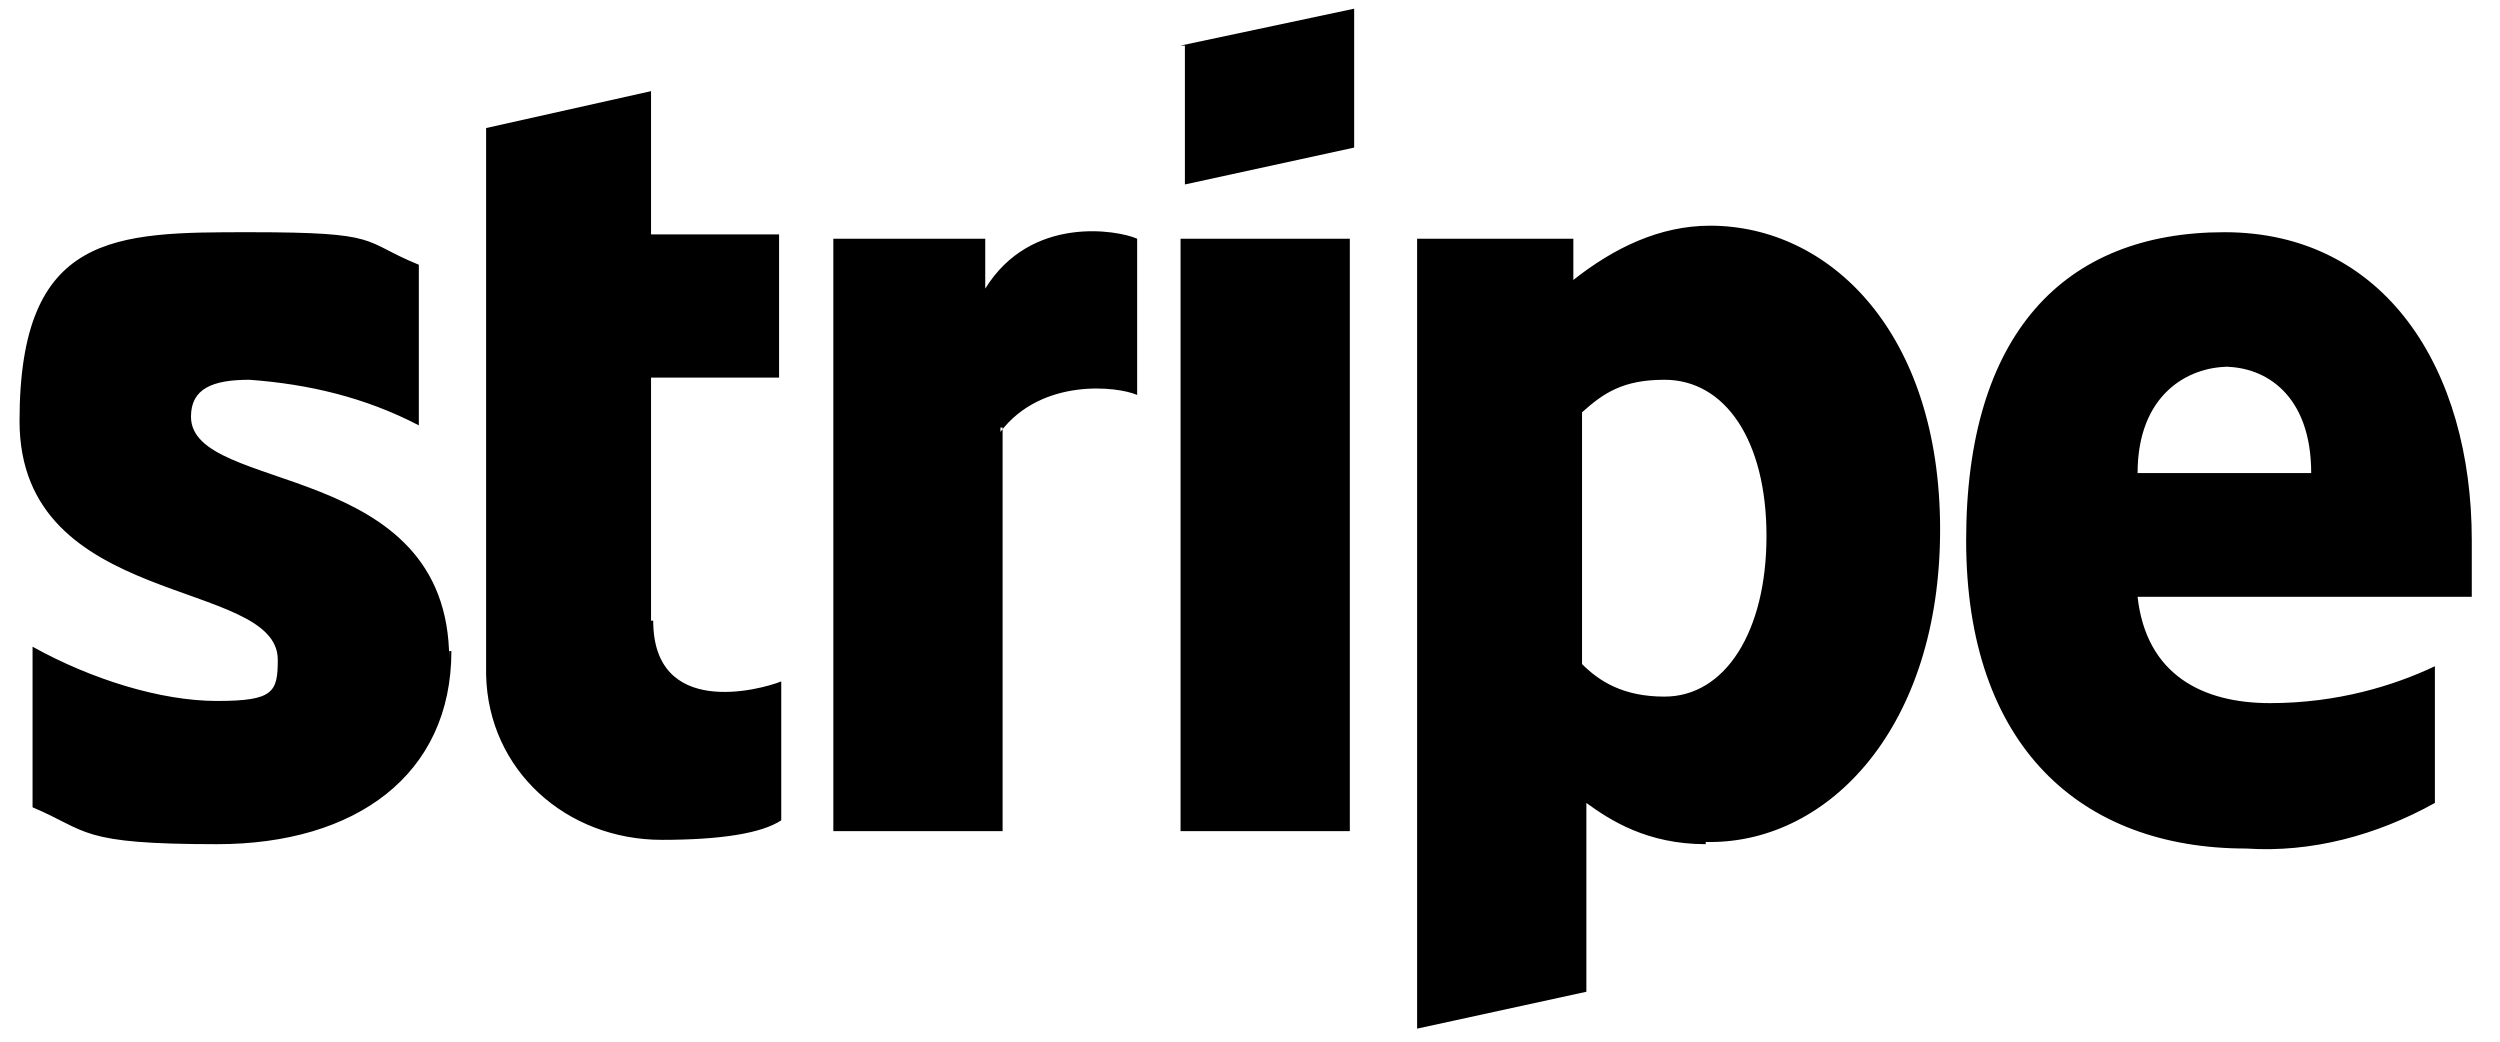 <?xml version="1.0" encoding="UTF-8"?>
<svg xmlns="http://www.w3.org/2000/svg" version="1.1" viewBox="0 0 115.2 48">
  <defs>
    <style>
      .cls-1 {
        fill: #000;
        fill-rule: evenodd;
      }
    </style>
  </defs>
  <!-- Generator: Adobe Illustrator 28.7.2, SVG Export Plug-In . SVG Version: 1.2.0 Build 154)  -->
  <g>
    <g id="Layer_1">
      <g id="Layer_1-2">
        <path class="cls-1" d="M113.9,27.5h-15.4c.4,3.6,3,4.9,6.1,4.9s5.7-.8,7.6-1.7v6.3c-2.7,1.5-5.7,2.3-8.7,2.1-7.6,0-12.9-4.7-12.9-14.2s4.5-14.2,11.9-14.2,11.4,6.3,11.4,14.2,0,2.5,0,2.8c0,0,0-.2,0-.2ZM102.7,16.9c-1.9,0-4.2,1.3-4.2,4.9h8c0-3.6-2.1-4.9-4-4.9,0,0,.2,0,.2,0ZM78.6,38.9c-2.7,0-4.4-1.1-5.5-1.9v8.7l-7.8,1.7V11h7.2v1.9c1.9-1.5,4-2.5,6.3-2.5,5.5,0,10.6,4.9,10.6,14s-5.1,14.4-10.6,14.4c0,0-.2,0-.2,0ZM76.7,17.5c-1.9,0-2.8.6-3.8,1.5v11.6c.8.8,1.9,1.5,3.8,1.5,2.8,0,4.7-3,4.7-7.4s-1.9-7.2-4.7-7.2ZM54.4,11h7.8v27.3h-7.8s0-27.3,0-27.3ZM54.4,2.1l8-1.7v6.4l-7.8,1.7V2.1h-.2ZM46.2,19.7v18.6h-7.8V11h7v2.3c2.1-3.4,6.1-2.7,7-2.3v7.2c-.9-.4-4.4-.8-6.3,1.7,0,0,0-.2,0-.2ZM30.1,28.6c0,4.5,4.9,3.2,5.9,2.8v6.4c-.9.6-2.8.9-5.5.9-4.4,0-8-3.2-8.1-7.6V5.9l7.6-1.7v6.6h5.9v6.6h-5.9v11.2h.2ZM20.8,30c0,5.7-4.4,8.9-10.8,8.9s-5.9-.6-8.5-1.7v-7.4c2.7,1.5,5.9,2.5,8.5,2.5s2.8-.4,2.8-1.9c0-3.8-11.9-2.3-11.9-11s4.4-8.7,10.6-8.7,5.1.4,7.8,1.5v7.4c-2.5-1.3-5.1-1.9-7.8-2.1-1.7,0-2.7.4-2.7,1.7,0,3.6,11.9,1.9,11.9,11.2h0s0-.4,0-.4Z"/>
      </g>
    </g>
  </g>
</svg>